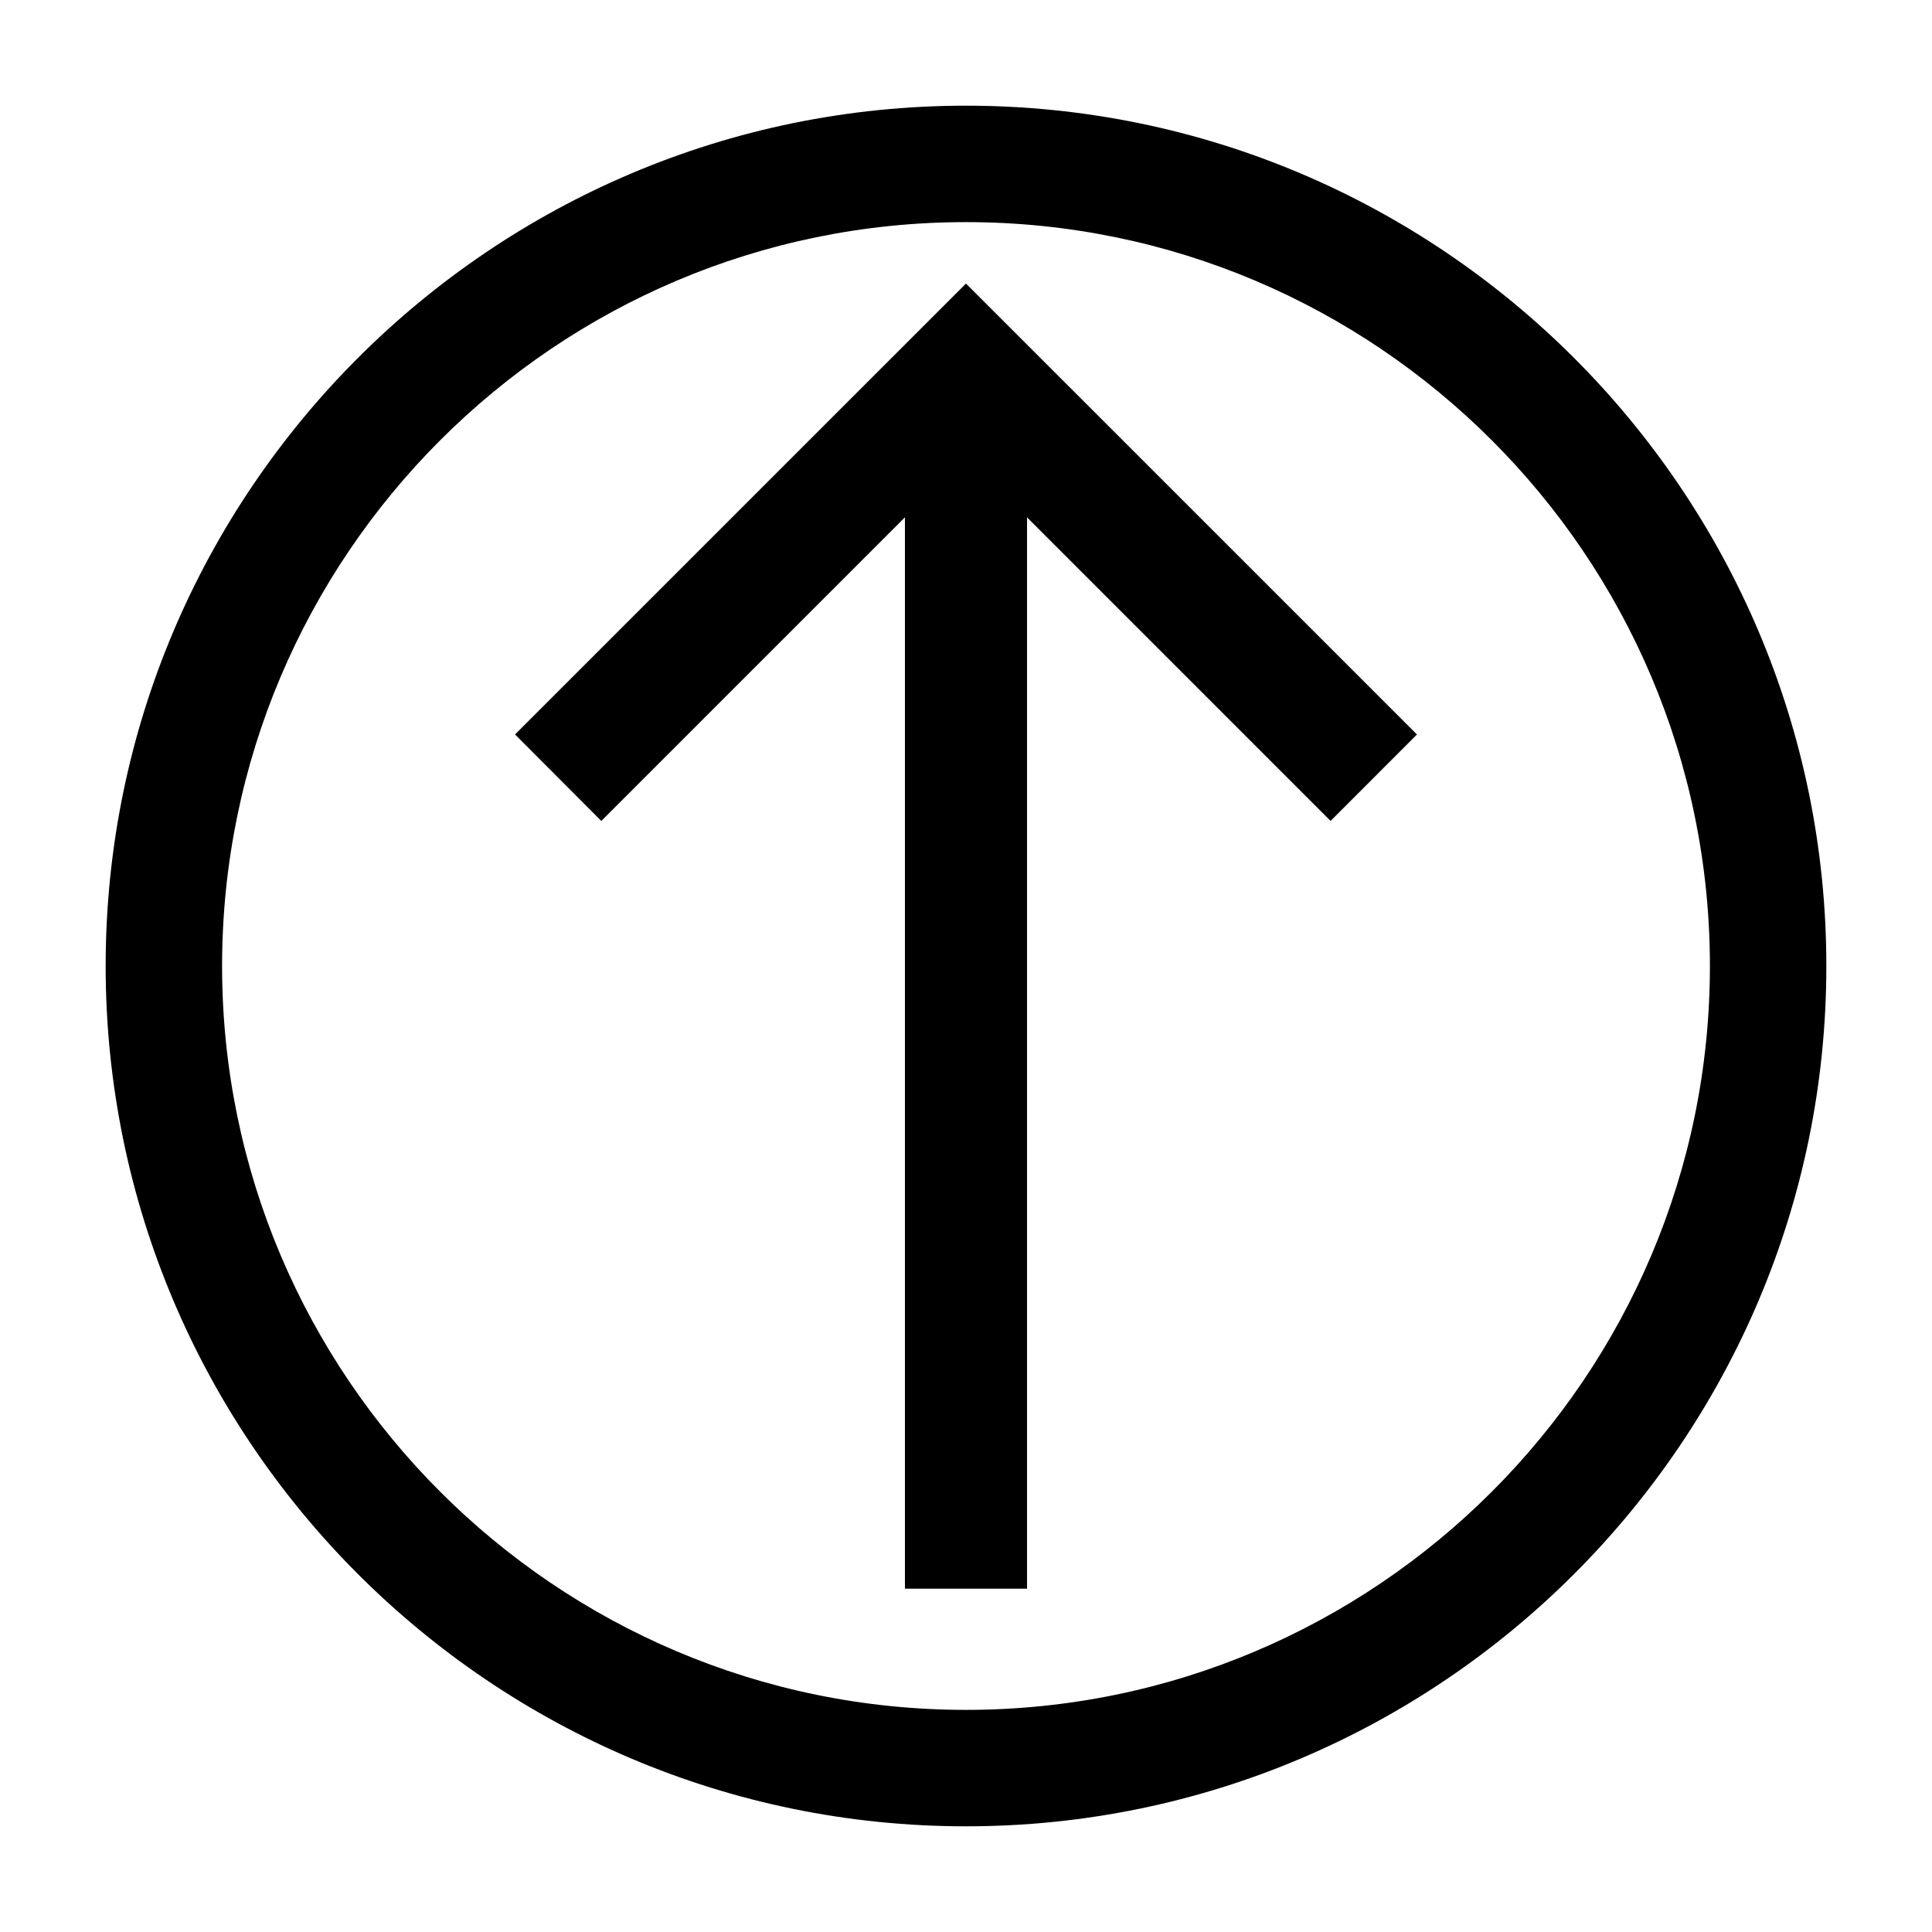 <?xml version="1.0" encoding="utf-8"?>
<!-- Generator: Adobe Illustrator 15.0.0, SVG Export Plug-In . SVG Version: 6.00 Build 0)  -->
<!DOCTYPE svg PUBLIC "-//W3C//DTD SVG 1.1//EN" "http://www.w3.org/Graphics/SVG/1.1/DTD/svg11.dtd">
<svg version="1.1" id="Layer_1" xmlns="http://www.w3.org/2000/svg" xmlns:xlink="http://www.w3.org/1999/xlink" x="0px" y="0px"
	 width="64px" height="64px" viewBox="0 0 64 64" enable-background="new 0 0 64 64" xml:space="preserve">
<g>
	<g>
		<polygon points="17.061,24.33 19.919,27.195 29.977,17.137 29.977,52.626 34.022,52.626 34.022,17.138 44.077,27.194 
			46.939,24.331 31.999,9.393 		"/>
	</g>
	<g>
		<path d="M31.999,3.501C16.285,3.501,3.5,16.285,3.5,32s12.785,28.499,28.499,28.499C47.715,60.499,60.5,47.715,60.5,32
			S47.715,3.501,31.999,3.501z M31.999,56.642C18.411,56.642,7.357,45.588,7.357,32S18.411,7.358,31.999,7.358
			c13.589,0,24.644,11.054,24.644,24.642S45.588,56.642,31.999,56.642z"/>
	</g>
</g>
</svg>
